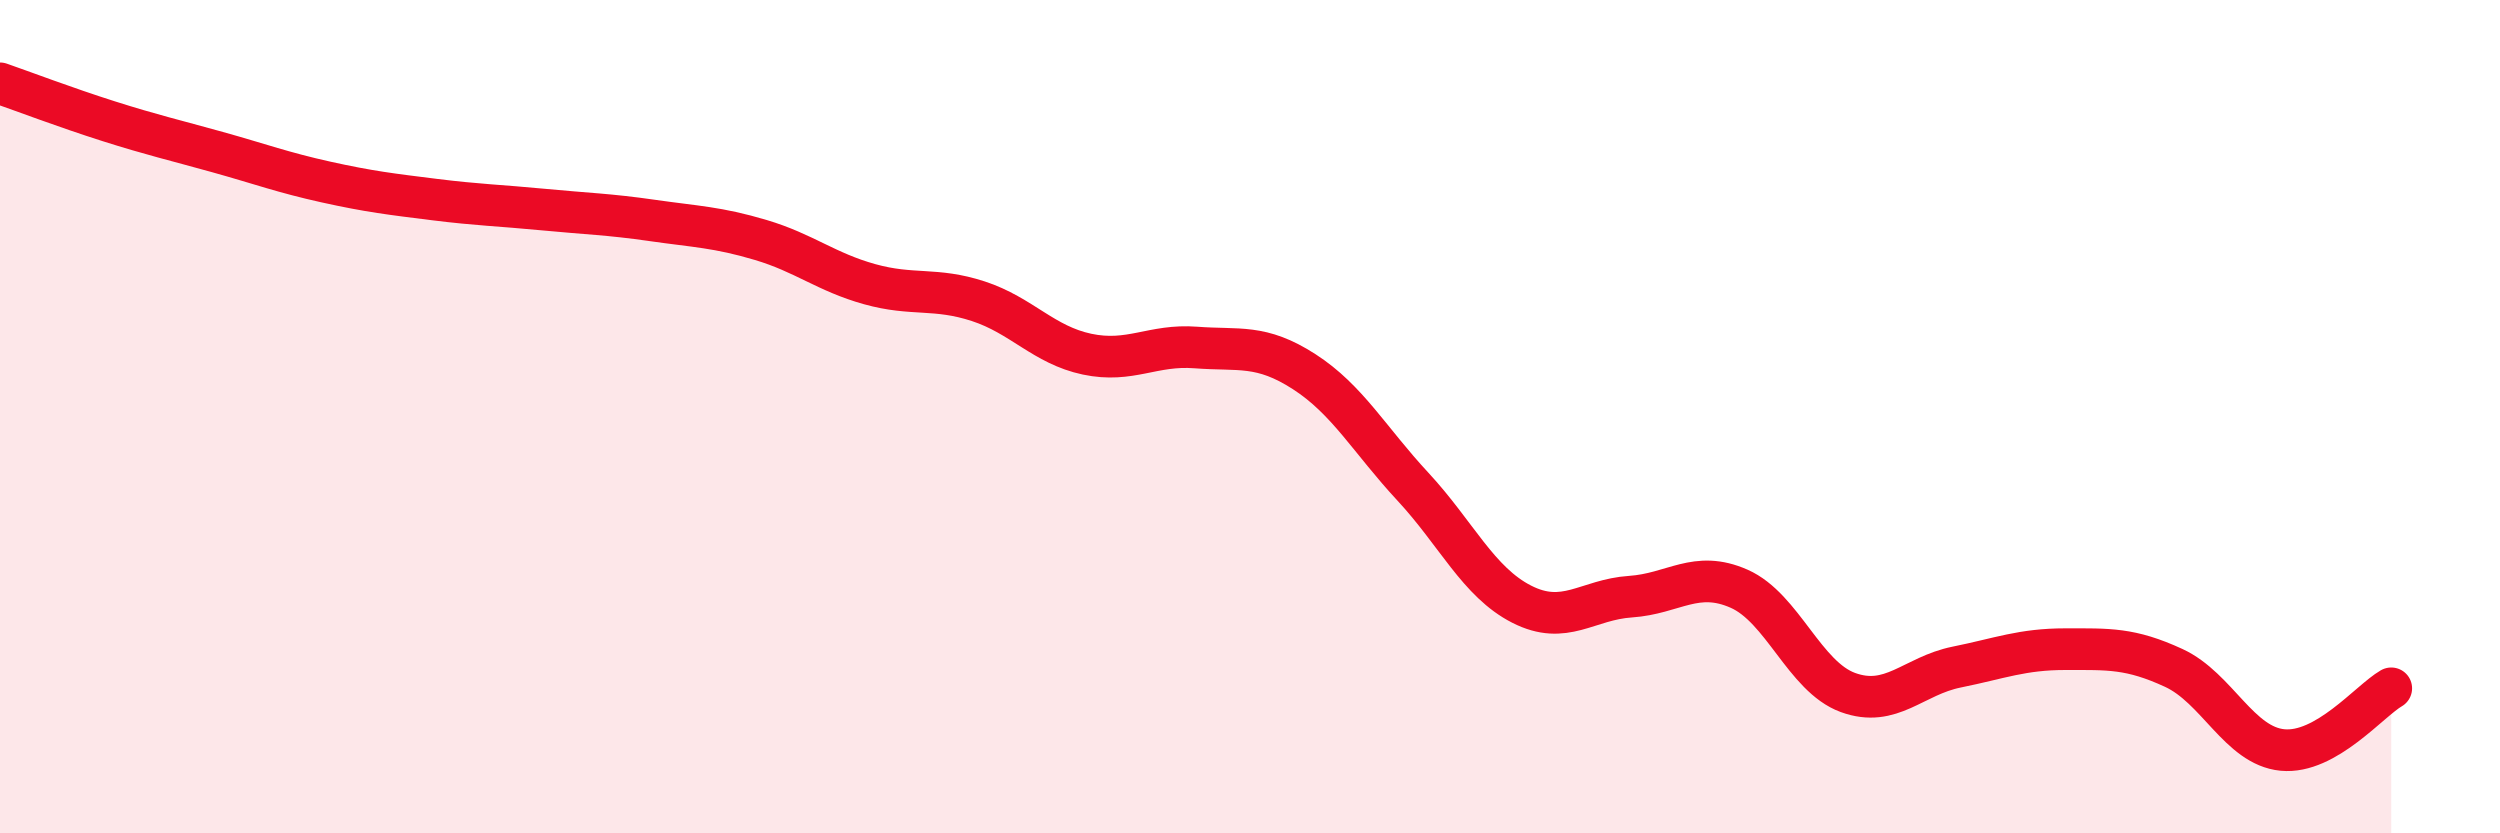 
    <svg width="60" height="20" viewBox="0 0 60 20" xmlns="http://www.w3.org/2000/svg">
      <path
        d="M 0,2 C 0.52,2.18 1.57,2.58 2.61,2.91 C 3.65,3.24 4.18,3.36 5.22,3.65 C 6.26,3.94 6.79,4.14 7.83,4.37 C 8.87,4.6 9.39,4.66 10.43,4.79 C 11.47,4.92 12,4.93 13.04,5.03 C 14.08,5.13 14.61,5.14 15.65,5.29 C 16.69,5.44 17.22,5.45 18.26,5.76 C 19.3,6.07 19.83,6.53 20.87,6.82 C 21.91,7.11 22.44,6.89 23.48,7.23 C 24.52,7.57 25.05,8.28 26.09,8.5 C 27.13,8.72 27.66,8.26 28.7,8.34 C 29.74,8.42 30.26,8.25 31.3,8.92 C 32.34,9.59 32.87,10.56 33.91,11.68 C 34.95,12.8 35.48,13.97 36.52,14.5 C 37.56,15.03 38.09,14.39 39.13,14.32 C 40.17,14.25 40.7,13.67 41.74,14.13 C 42.78,14.59 43.31,16.24 44.35,16.62 C 45.39,17 45.92,16.22 46.96,16.01 C 48,15.8 48.53,15.58 49.57,15.58 C 50.61,15.58 51.13,15.55 52.17,16.03 C 53.21,16.51 53.74,17.9 54.78,18 C 55.82,18.1 56.87,16.82 57.39,16.52L57.39 20L0 20Z"
        fill="#EB0A25"
        opacity="0.1"
        stroke-linecap="round"
        stroke-linejoin="round"
      />
      <path
        d="M 0,2 C 0.52,2.18 1.57,2.58 2.61,2.91 C 3.65,3.24 4.18,3.36 5.22,3.65 C 6.26,3.94 6.79,4.14 7.83,4.37 C 8.87,4.6 9.39,4.66 10.43,4.79 C 11.47,4.92 12,4.93 13.04,5.03 C 14.08,5.13 14.61,5.14 15.65,5.29 C 16.69,5.44 17.22,5.45 18.26,5.76 C 19.3,6.07 19.83,6.53 20.87,6.82 C 21.91,7.11 22.44,6.89 23.48,7.23 C 24.52,7.57 25.05,8.28 26.09,8.5 C 27.13,8.72 27.66,8.26 28.7,8.34 C 29.74,8.42 30.26,8.25 31.3,8.92 C 32.34,9.59 32.87,10.56 33.91,11.68 C 34.95,12.8 35.48,13.97 36.52,14.5 C 37.56,15.03 38.09,14.39 39.13,14.32 C 40.17,14.25 40.7,13.67 41.74,14.13 C 42.78,14.59 43.31,16.24 44.35,16.62 C 45.39,17 45.92,16.22 46.96,16.01 C 48,15.8 48.53,15.58 49.57,15.58 C 50.61,15.58 51.13,15.55 52.17,16.03 C 53.21,16.51 53.74,17.9 54.78,18 C 55.82,18.1 56.87,16.82 57.39,16.52"
        stroke="#EB0A25"
        stroke-width="1"
        fill="none"
        stroke-linecap="round"
        stroke-linejoin="round"
      />
    </svg>
  